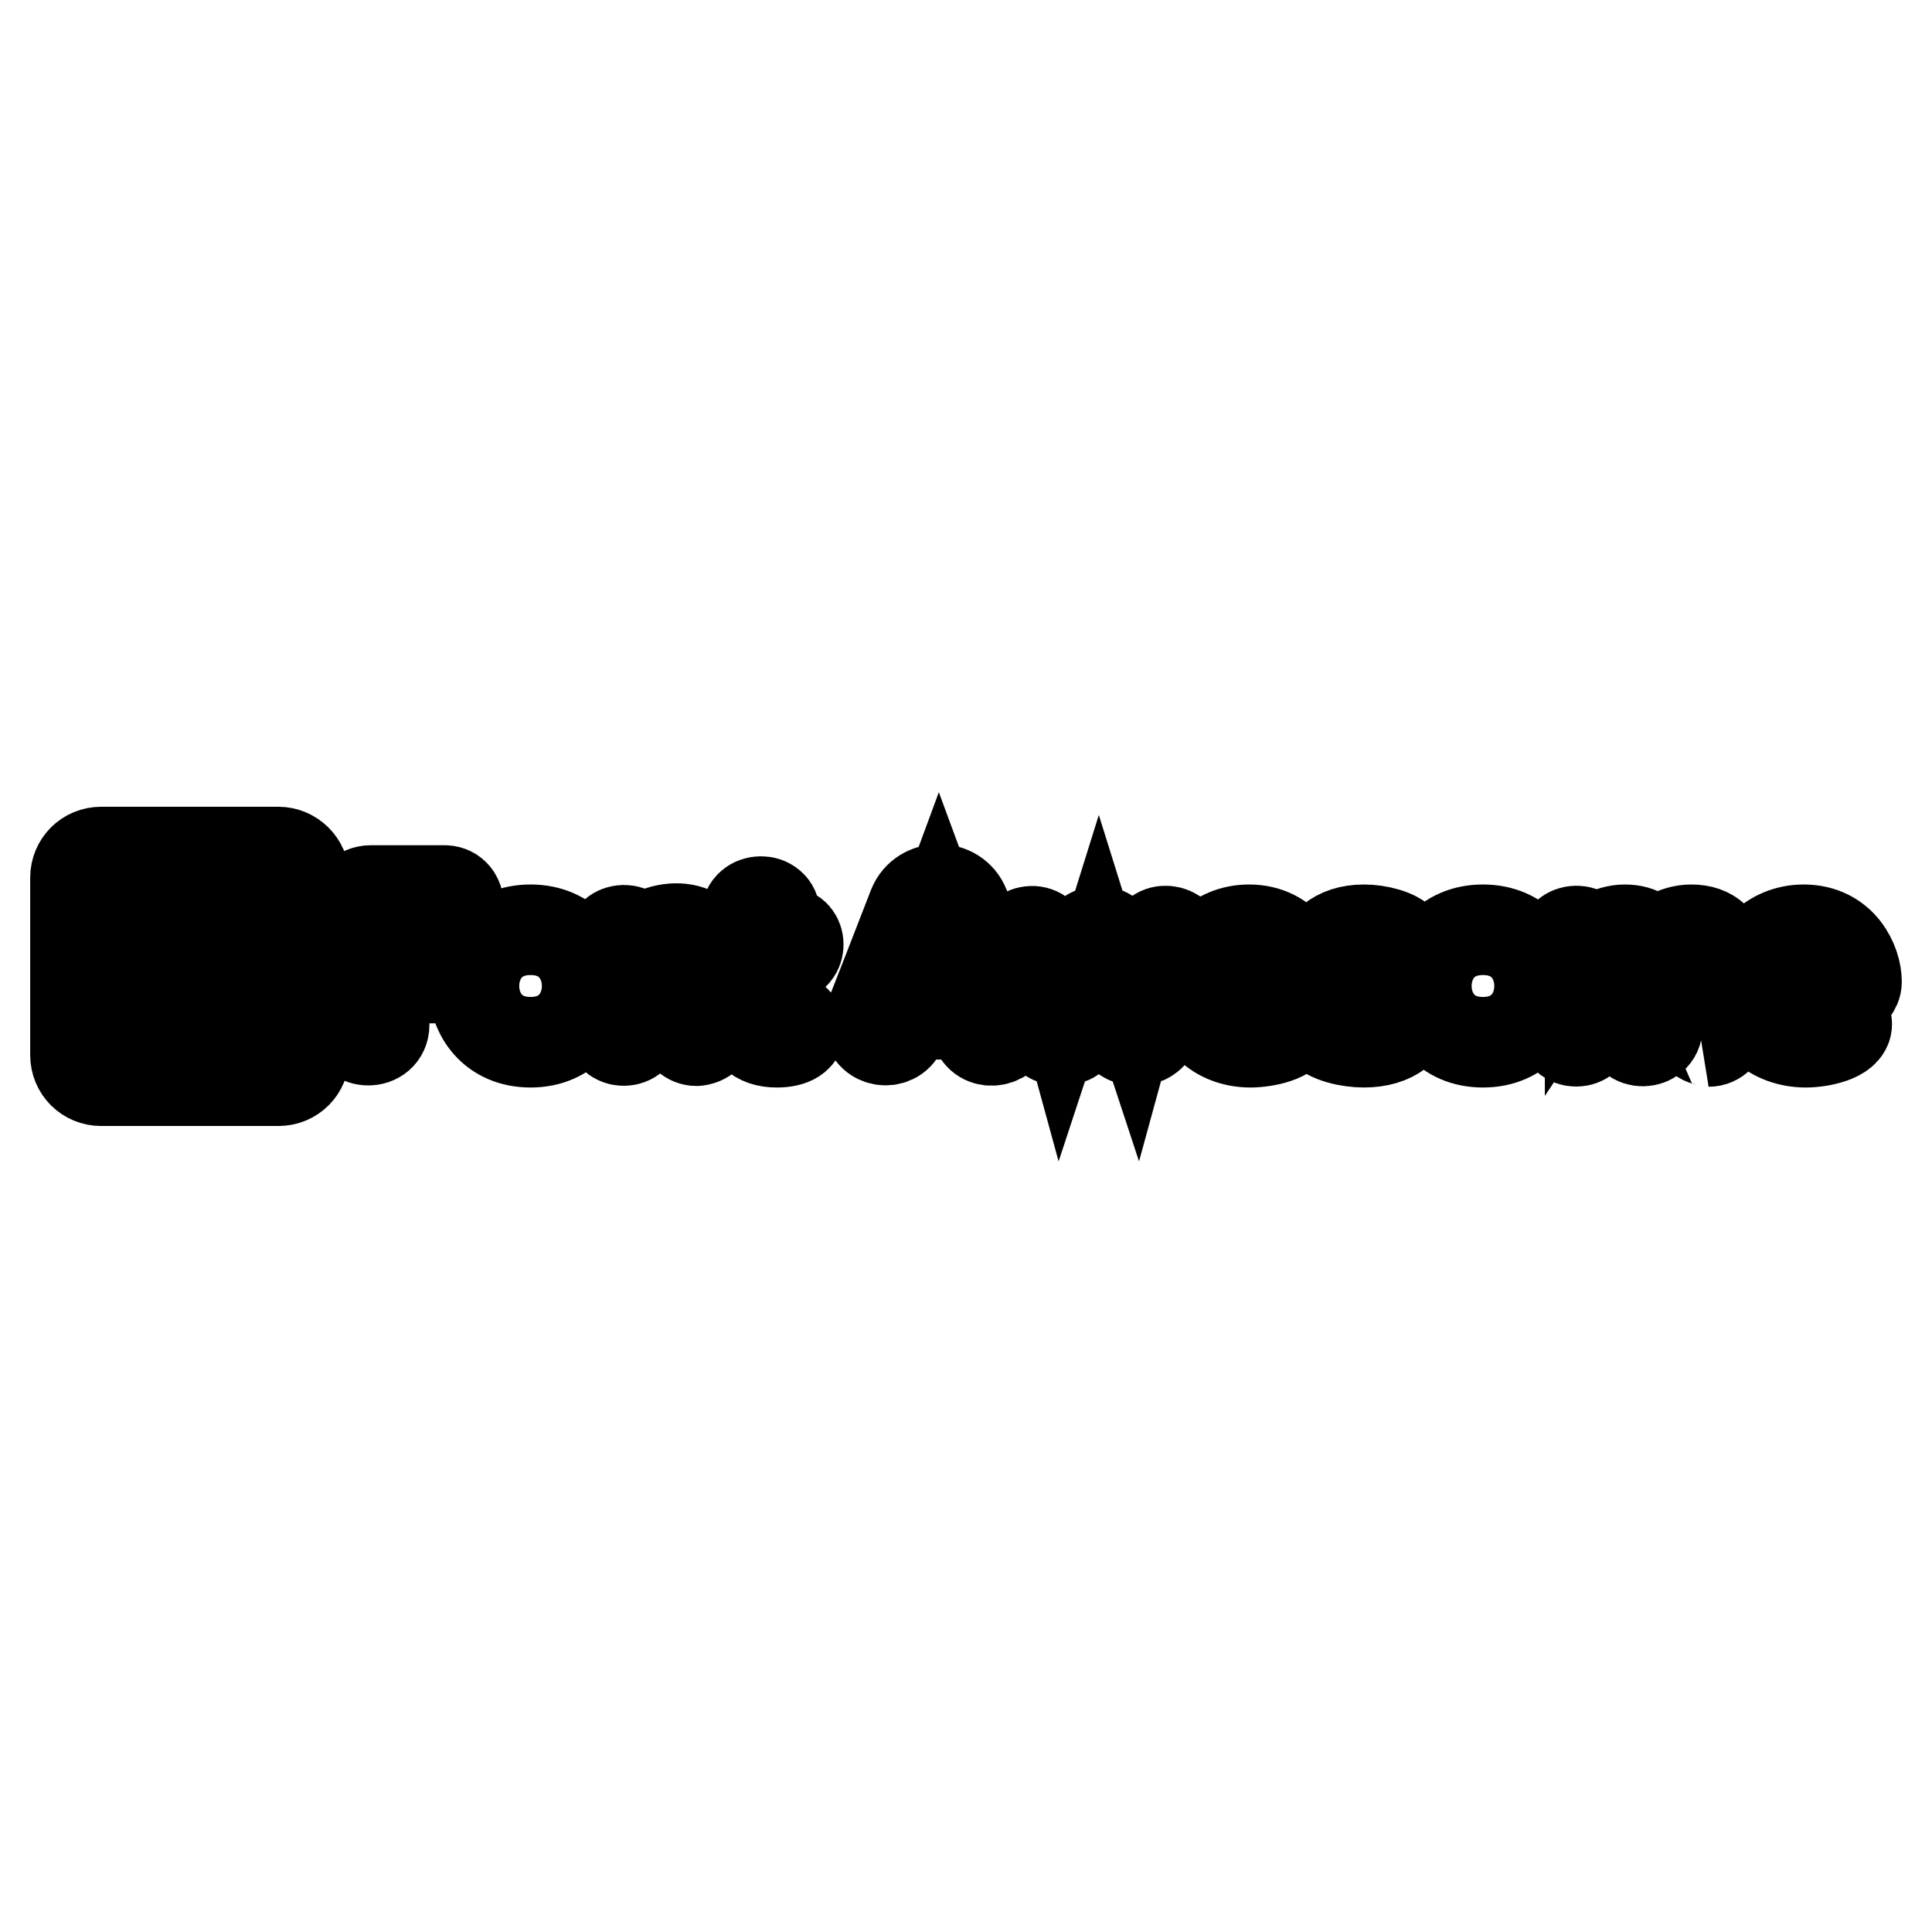 <?xml version="1.0" encoding="utf-8"?>
<!-- Svg Vector Icons : http://www.onlinewebfonts.com/icon -->
<!DOCTYPE svg PUBLIC "-//W3C//DTD SVG 1.1//EN" "http://www.w3.org/Graphics/SVG/1.1/DTD/svg11.dtd">
<svg version="1.1" xmlns="http://www.w3.org/2000/svg" xmlns:xlink="http://www.w3.org/1999/xlink" x="0px" y="0px" viewBox="0 0 256 256" enable-background="new 0 0 256 256" xml:space="preserve">
<g> <path stroke-width="12" fill-opacity="0" stroke="#000000"  d="M36.9,112.9H13.4c-1.9,0-3.4,1.5-3.4,3.4v23.5c0,1.9,1.5,3.4,3.4,3.4h23.5c1.9,0,3.4-1.5,3.4-3.4v-23.5 C40.3,114.4,38.7,112.9,36.9,112.9z M33.4,132.1c0,0.3-0.2,0.4-0.5,0.5c-1.1,0.5-2.3,0.9-3.6,0.9c-2.4,0-4.1-2.6-9.6,0.1v3.1 c0,1.8-2.7,1.8-2.7,0V122c-0.5-0.4-0.9-1.1-0.9-1.8c0-1.2,1-2.3,2.3-2.3c1.2,0,2.3,1,2.3,2.3c0,0.7-0.3,1.4-0.9,1.8v1.2 c2.2-0.7,3.9-2,8.6-0.2c1.6,0.7,4.1-0.9,4.5-0.9c0.3,0,0.6,0.2,0.6,0.5L33.4,132.1L33.4,132.1z M59,121.8h-8.1v4.1h7.9 c2.4,0,2.4,3.7,0,3.7h-7.9v6.2c0,2.7-4.2,2.7-4.2,0v-15.4c0-1.3,1.1-2.4,2.4-2.4H59C61.3,118.1,61.4,121.8,59,121.8z M70.3,123.2 c-10,0-10,14.9,0,14.9C80.3,138.1,80.3,123.2,70.3,123.2z M70.3,134.8c-4.8,0-4.9-8.3,0-8.3C75.2,126.5,75.2,134.8,70.3,134.8z  M92.3,137.9c-1,0-1.9-0.8-1.9-1.9v-6.9c0-3.7-4.3-3.1-5.9-1v7.9c0,2.5-3.7,2.5-3.7,0v-10.9c0-2.4,3.7-2.5,3.7,0v0.2 c2.6-3.1,9.6-3.6,9.6,2.3v8.4C94.2,137.8,92.3,137.9,92.3,137.9z M102.9,138.1c-2.6,0-4-1.4-4-3.9v-7.4H98c-2.1,0-2.2-3.3,0-3.3 h0.9v-2.2c0-2.4,3.8-2.5,3.8,0v2.2h1.5c2.1,0,2.1,3.3,0,3.3h-1.5v6.4c0,1.8,1.5,1.6,1.6,1.6C106.1,134.8,107.4,138.1,102.9,138.1z  M127.8,120.1c-1.2-3-5.6-3-6.8,0c-6.3,16.3-5.9,14.9-5.9,15.5c0,2.5,3.4,3,4.3,0.9l0.8-2.1h8.4l0.8,2.1c0.8,2.2,4.3,1.6,4.3-0.9 C133.6,135.1,133.9,136.1,127.8,120.1z M121.3,130.7l3.1-8.4l3.1,8.4H121.3z M156.3,125.7l-3.2,10.4c-0.7,2.4-4.3,2.4-5,0l-2.5-8 l-2.5,8c-0.7,2.4-4.3,2.4-5,0l-3.2-10.4c-0.7-2.3,2.9-3.3,3.6-1l2.3,8.4l2.7-8.2c0.6-1.9,3.5-2.1,4.2,0l2.7,8.2l2.3-8.4 C153.3,122.4,157,123.3,156.3,125.7L156.3,125.7z M172.6,130.1c0-2.5-2-6.9-7.1-6.9c-4.3,0-7.4,3.3-7.4,7.4c0,4.6,3.3,7.5,7.6,7.5 c1.9,0,5.5-0.7,5.5-2.4c0-1.1-1.2-1.9-2.3-1.3c-2.9,1.5-6.4,0.5-6.9-2.6h8.8C171.8,131.8,172.6,131,172.6,130.1L172.6,130.1z  M162,129.3c0.6-4.3,6.7-4.1,7,0H162z M180.7,138.1c-1.9,0-4.8-0.6-5.7-1.9c-0.7-1,0.1-2.4,1.3-2.4c1,0,2.2,1.4,4.6,1.4 c1.6,0,2.4-0.6,2.4-1.5c0-2.4-8.4-0.4-8.4-6c0-2.4,2.1-4.5,5.8-4.5c1.9,0,4.4,0.6,5.2,1.7c0.6,0.9-0.1,2.1-1.2,2.1 c-0.9,0-1.6-1-3.9-1c-1.4,0-2.2,0.6-2.2,1.4c0,2.1,8.4,0.4,8.4,6.1C186.9,136.1,184.7,138.1,180.7,138.1z M196.5,123.2 c-10,0-10,14.9,0,14.9C206.5,138.1,206.5,123.2,196.5,123.2z M196.5,134.8c-4.8,0-4.8-8.3,0-8.3 C201.4,126.5,201.4,134.8,196.5,134.8z M224.7,136.1v-7.3c0-3.2-3.6-2.7-5.1-0.6v7.9c0,2.4-3.8,2.5-3.8,0v-7.3 c0-3.1-3.5-2.8-5.1-0.6v7.9c0,2.5-3.7,2.5-3.7,0v-10.9c0-2.4,3.7-2.5,3.7,0v0.2c0.6-0.9,2.5-2.2,4.6-2.2c2.1,0,3.4,1,3.9,2.6 c0.8-1.3,2.7-2.6,4.9-2.6c2.6,0,4.2,1.4,4.2,4.3v8.6c0,1-0.8,1.9-1.9,1.9C226.7,137.9,224.7,138,224.7,136.1L224.7,136.1z  M246,130.1c0-2.5-1.9-6.9-7-6.9c-4.3,0-7.5,3.3-7.5,7.4c0,4.6,3.4,7.5,7.8,7.5c1.9,0,5.4-0.7,5.4-2.4c0-1.1-1.2-1.9-2.3-1.3 c-2.9,1.5-6.5,0.5-6.9-2.6h8.9C245.2,131.8,246,131,246,130.1L246,130.1z M235.3,129.3c0.6-4.4,6.9-4,7.1,0H235.3z"/></g>
</svg>